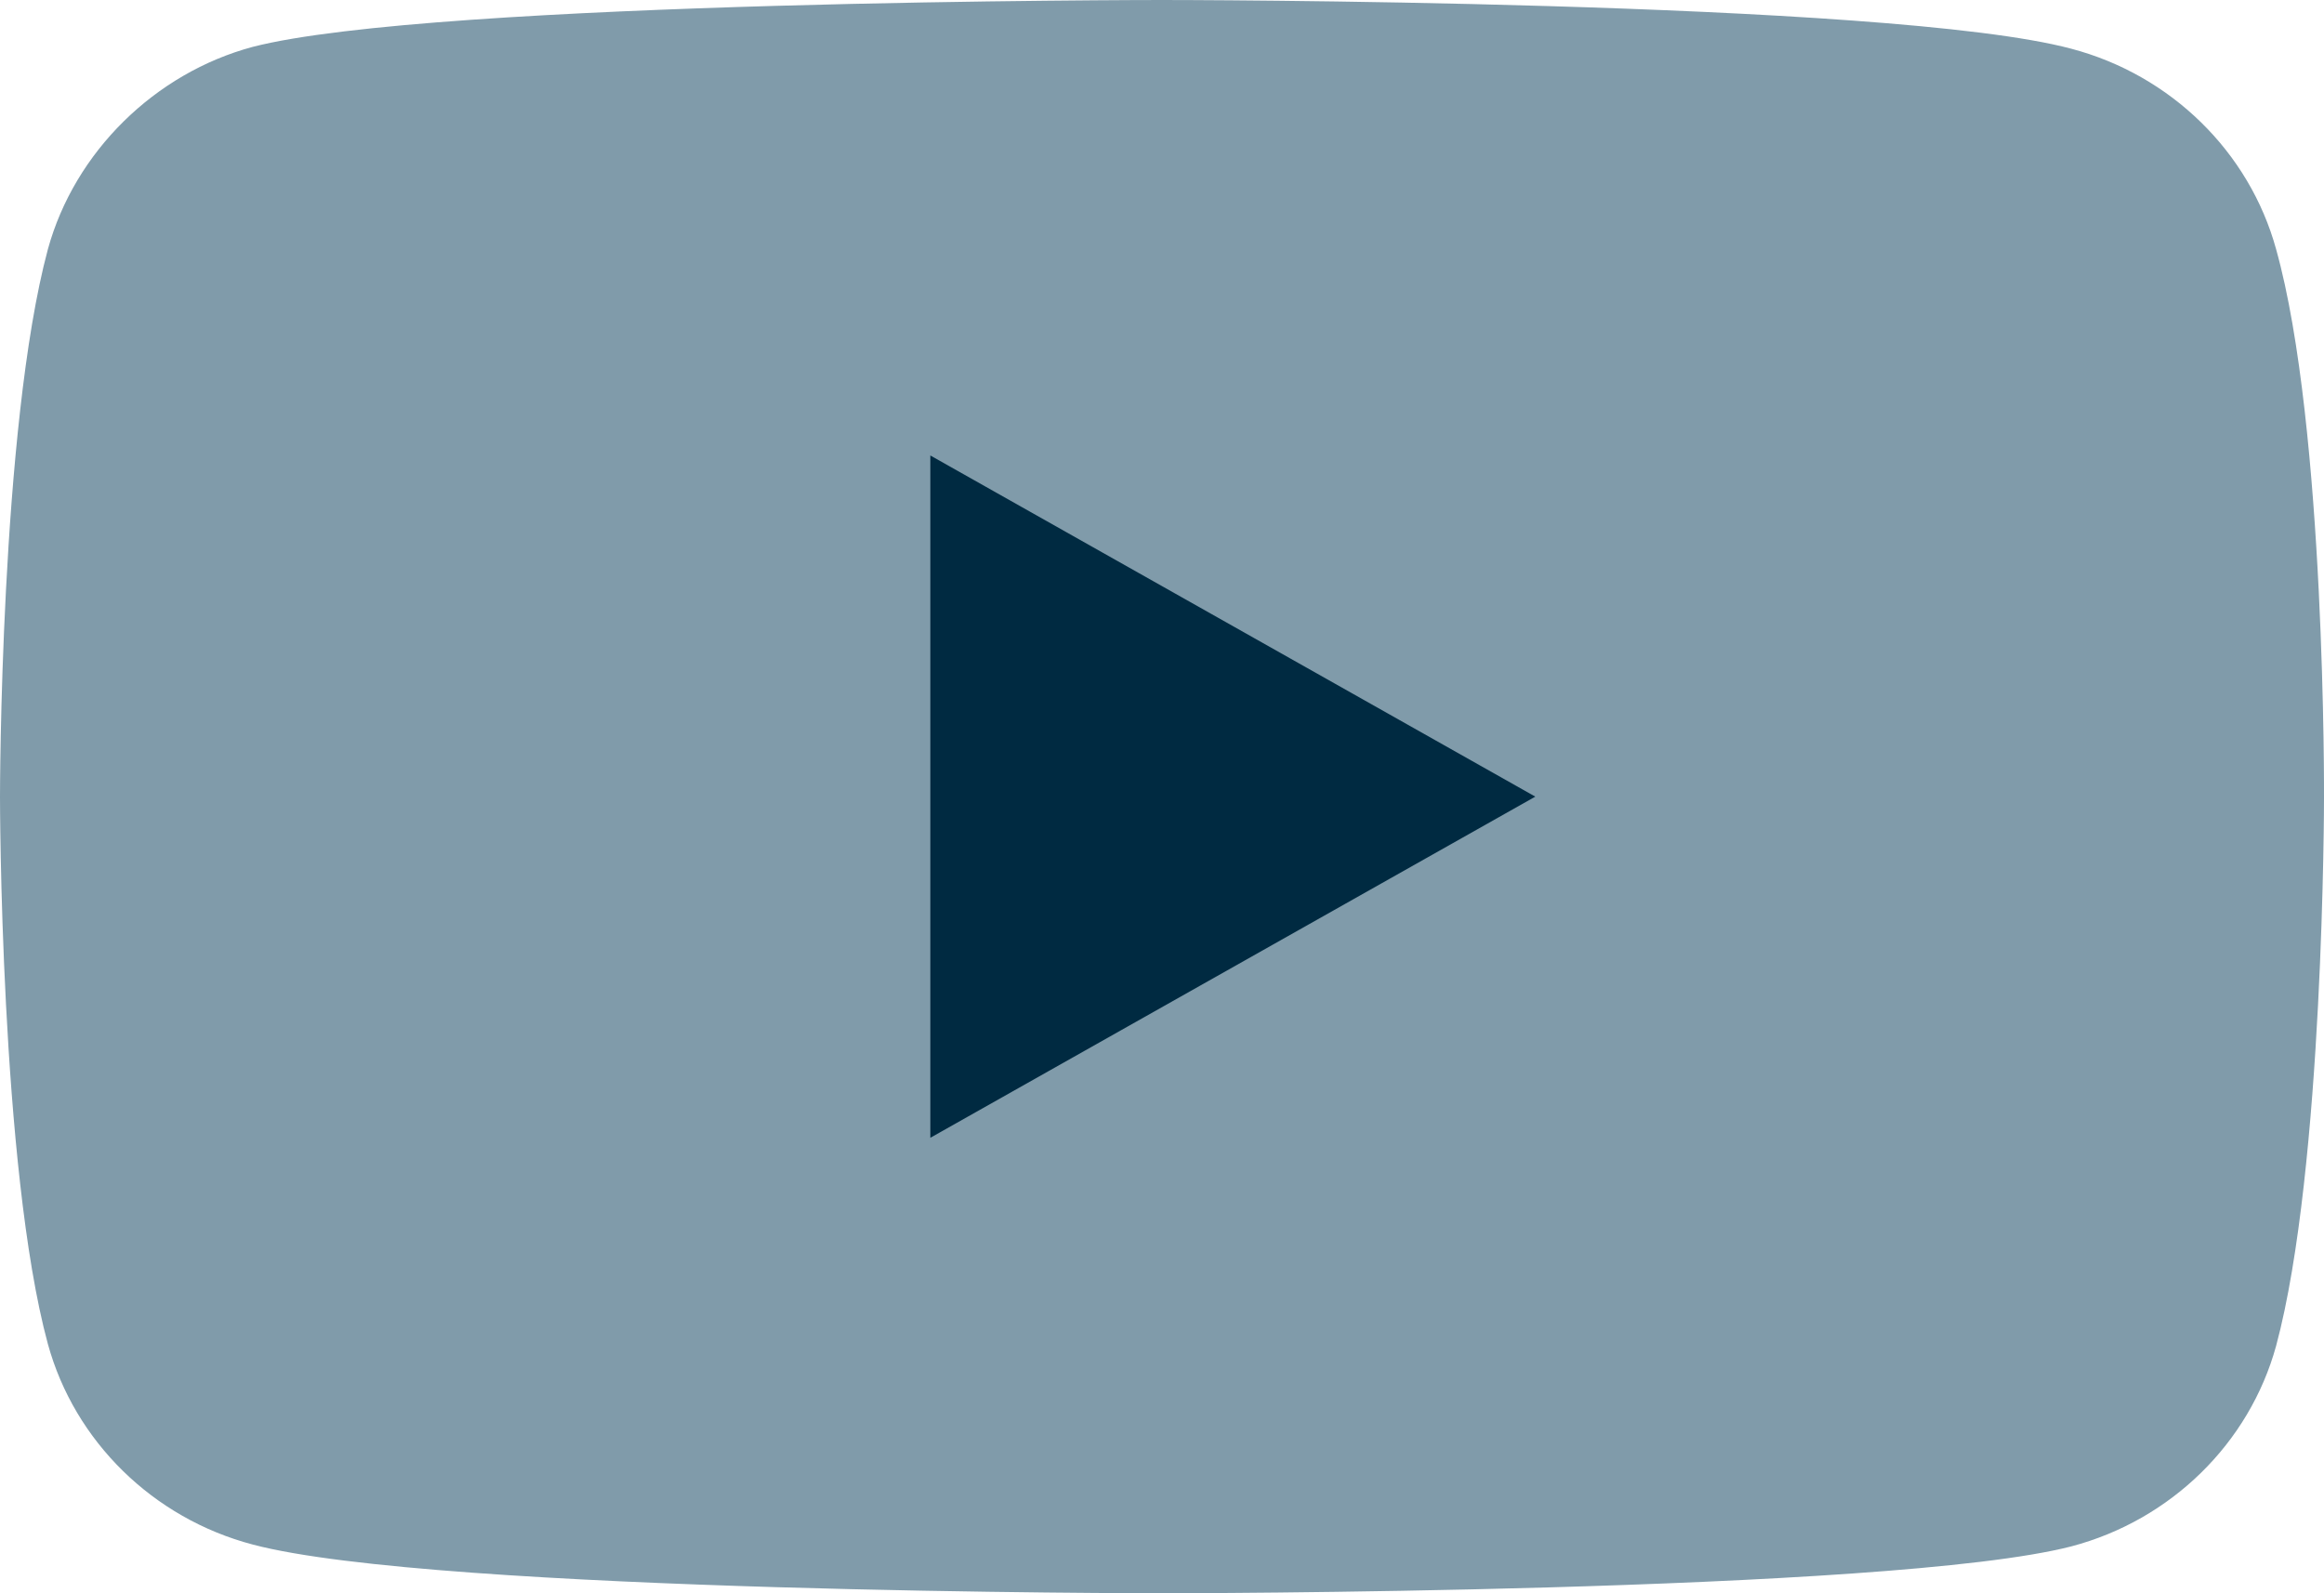 <svg width="35" height="24" viewBox="0 0 35 24" fill="none" xmlns="http://www.w3.org/2000/svg">
<path d="M34.279 3.755C33.876 2.287 32.693 1.129 31.194 0.734C28.455 0 17.5 0 17.5 0C17.5 0 6.544 0 3.806 0.706C2.335 1.101 1.124 2.287 0.721 3.755C0 6.438 0 12 0 12C0 12 0 17.591 0.721 20.245C1.124 21.713 2.306 22.871 3.806 23.266C6.573 24 17.5 24 17.5 24C17.5 24 28.455 24 31.194 23.294C32.693 22.899 33.876 21.741 34.279 20.273C35 17.591 35 12.028 35 12.028C35 12.028 35.029 6.438 34.279 3.755V3.755Z" fill="#809BAA"/>
<path d="M23.122 12L14.011 6.861V17.139L23.122 12Z" fill="#002A41"/>
</svg>
